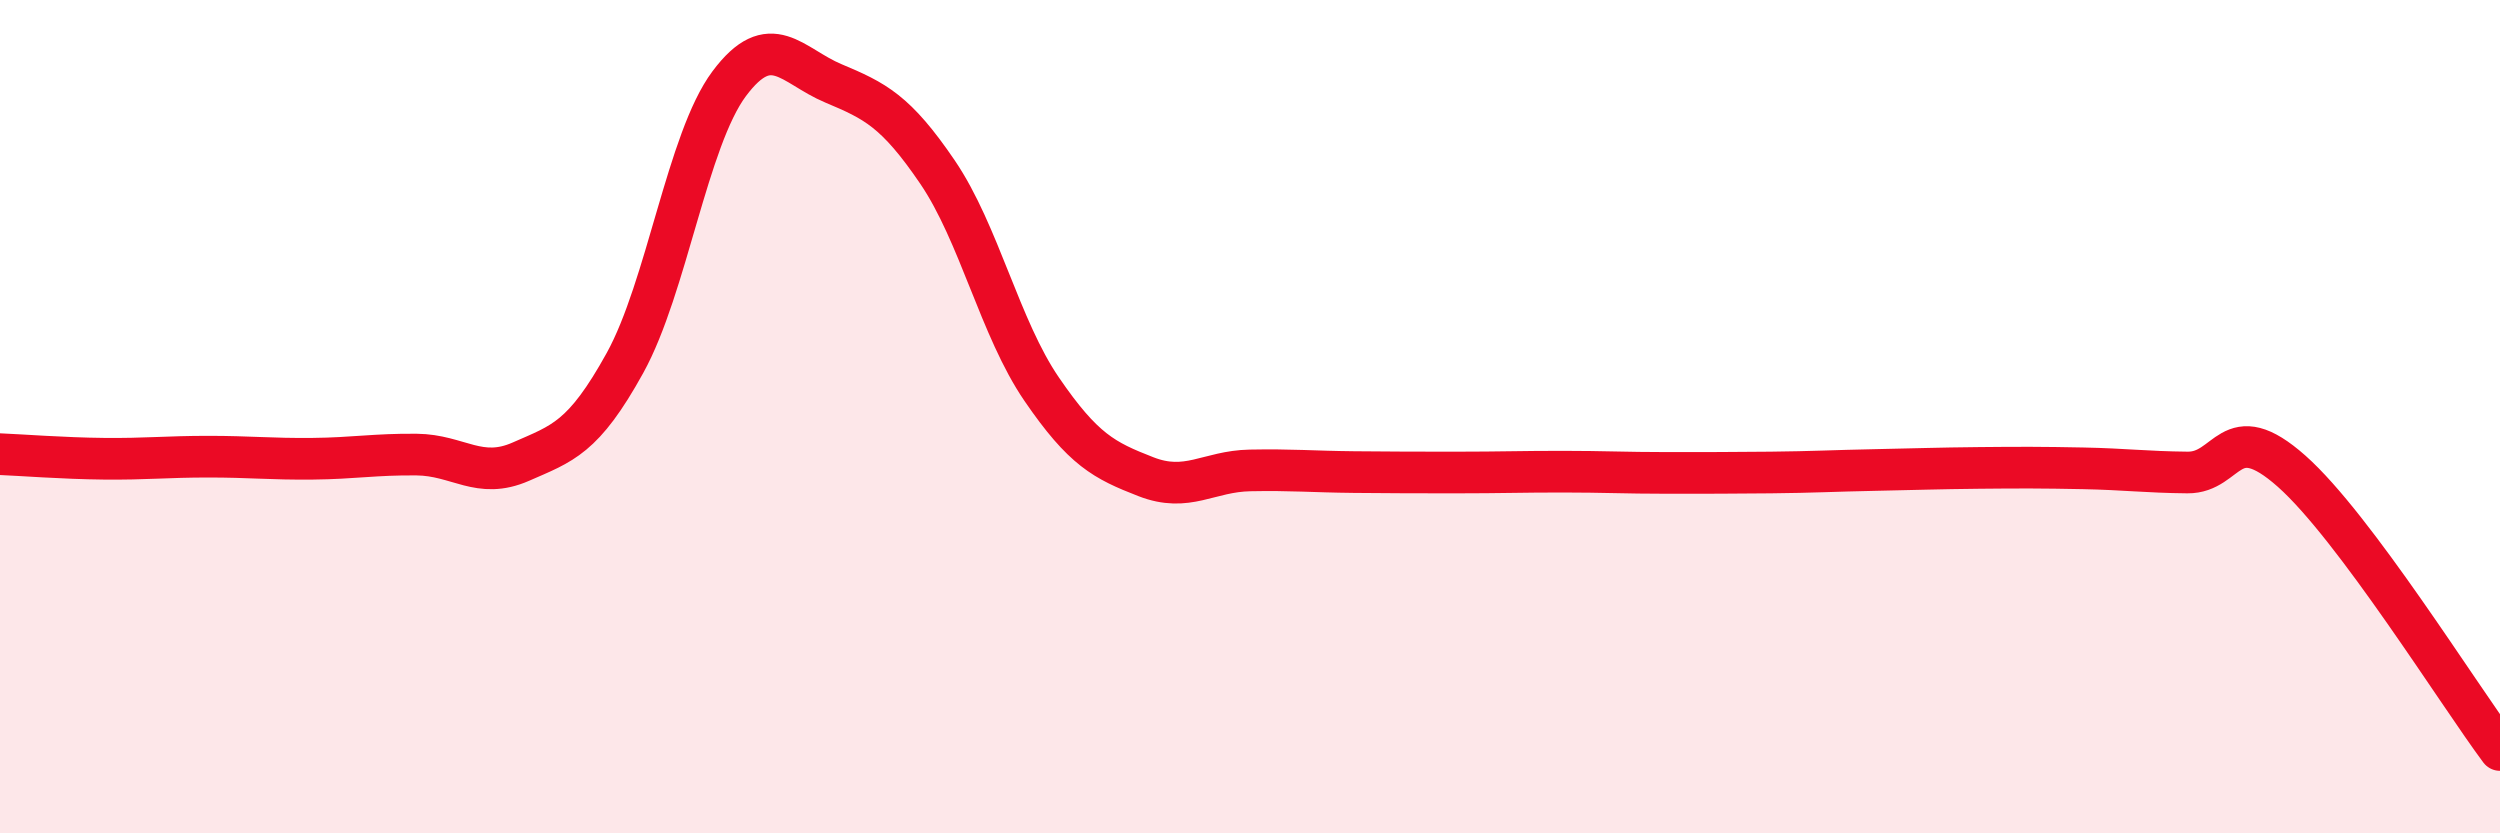
    <svg width="60" height="20" viewBox="0 0 60 20" xmlns="http://www.w3.org/2000/svg">
      <path
        d="M 0,10.9 C 0.5,10.92 1.5,11 2.5,11.01 C 3.5,11.02 4,10.96 5,10.96 C 6,10.96 6.5,11.02 7.5,11.01 C 8.5,11 9,10.9 10,10.91 C 11,10.92 11.5,11.52 12.5,11.08 C 13.5,10.64 14,10.52 15,8.71 C 16,6.9 16.5,3.35 17.5,2.01 C 18.5,0.67 19,1.58 20,2 C 21,2.42 21.5,2.66 22.5,4.13 C 23.5,5.6 24,7.88 25,9.34 C 26,10.8 26.5,11.05 27.5,11.44 C 28.5,11.83 29,11.31 30,11.29 C 31,11.27 31.5,11.32 32.5,11.33 C 33.5,11.34 34,11.34 35,11.34 C 36,11.34 36.5,11.32 37.5,11.32 C 38.5,11.32 39,11.35 40,11.35 C 41,11.35 41.5,11.35 42.5,11.34 C 43.5,11.33 44,11.3 45,11.28 C 46,11.26 46.5,11.24 47.5,11.23 C 48.5,11.22 49,11.22 50,11.24 C 51,11.26 51.5,11.33 52.5,11.34 C 53.5,11.35 53.5,9.98 55,11.31 C 56.5,12.64 59,16.66 60,18L60 20L0 20Z"
        fill="#EB0A25"
        opacity="0.1"
        stroke-linecap="round"
        stroke-linejoin="round"
      />
      <path
        d="M 0,10.9 C 0.5,10.92 1.5,11 2.5,11.01 C 3.5,11.02 4,10.96 5,10.96 C 6,10.96 6.5,11.02 7.5,11.01 C 8.5,11 9,10.9 10,10.91 C 11,10.92 11.5,11.52 12.5,11.08 C 13.5,10.64 14,10.52 15,8.71 C 16,6.9 16.5,3.35 17.5,2.01 C 18.5,0.67 19,1.58 20,2 C 21,2.42 21.5,2.66 22.5,4.13 C 23.5,5.6 24,7.88 25,9.34 C 26,10.8 26.5,11.05 27.5,11.44 C 28.5,11.83 29,11.31 30,11.29 C 31,11.27 31.5,11.32 32.5,11.33 C 33.5,11.34 34,11.34 35,11.34 C 36,11.34 36.5,11.32 37.5,11.32 C 38.5,11.32 39,11.35 40,11.35 C 41,11.35 41.5,11.35 42.5,11.34 C 43.5,11.33 44,11.3 45,11.28 C 46,11.26 46.5,11.24 47.5,11.23 C 48.5,11.22 49,11.22 50,11.24 C 51,11.26 51.5,11.33 52.5,11.34 C 53.5,11.35 53.5,9.98 55,11.31 C 56.5,12.64 59,16.66 60,18"
        stroke="#EB0A25"
        stroke-width="1"
        fill="none"
        stroke-linecap="round"
        stroke-linejoin="round"
      />
    </svg>
  